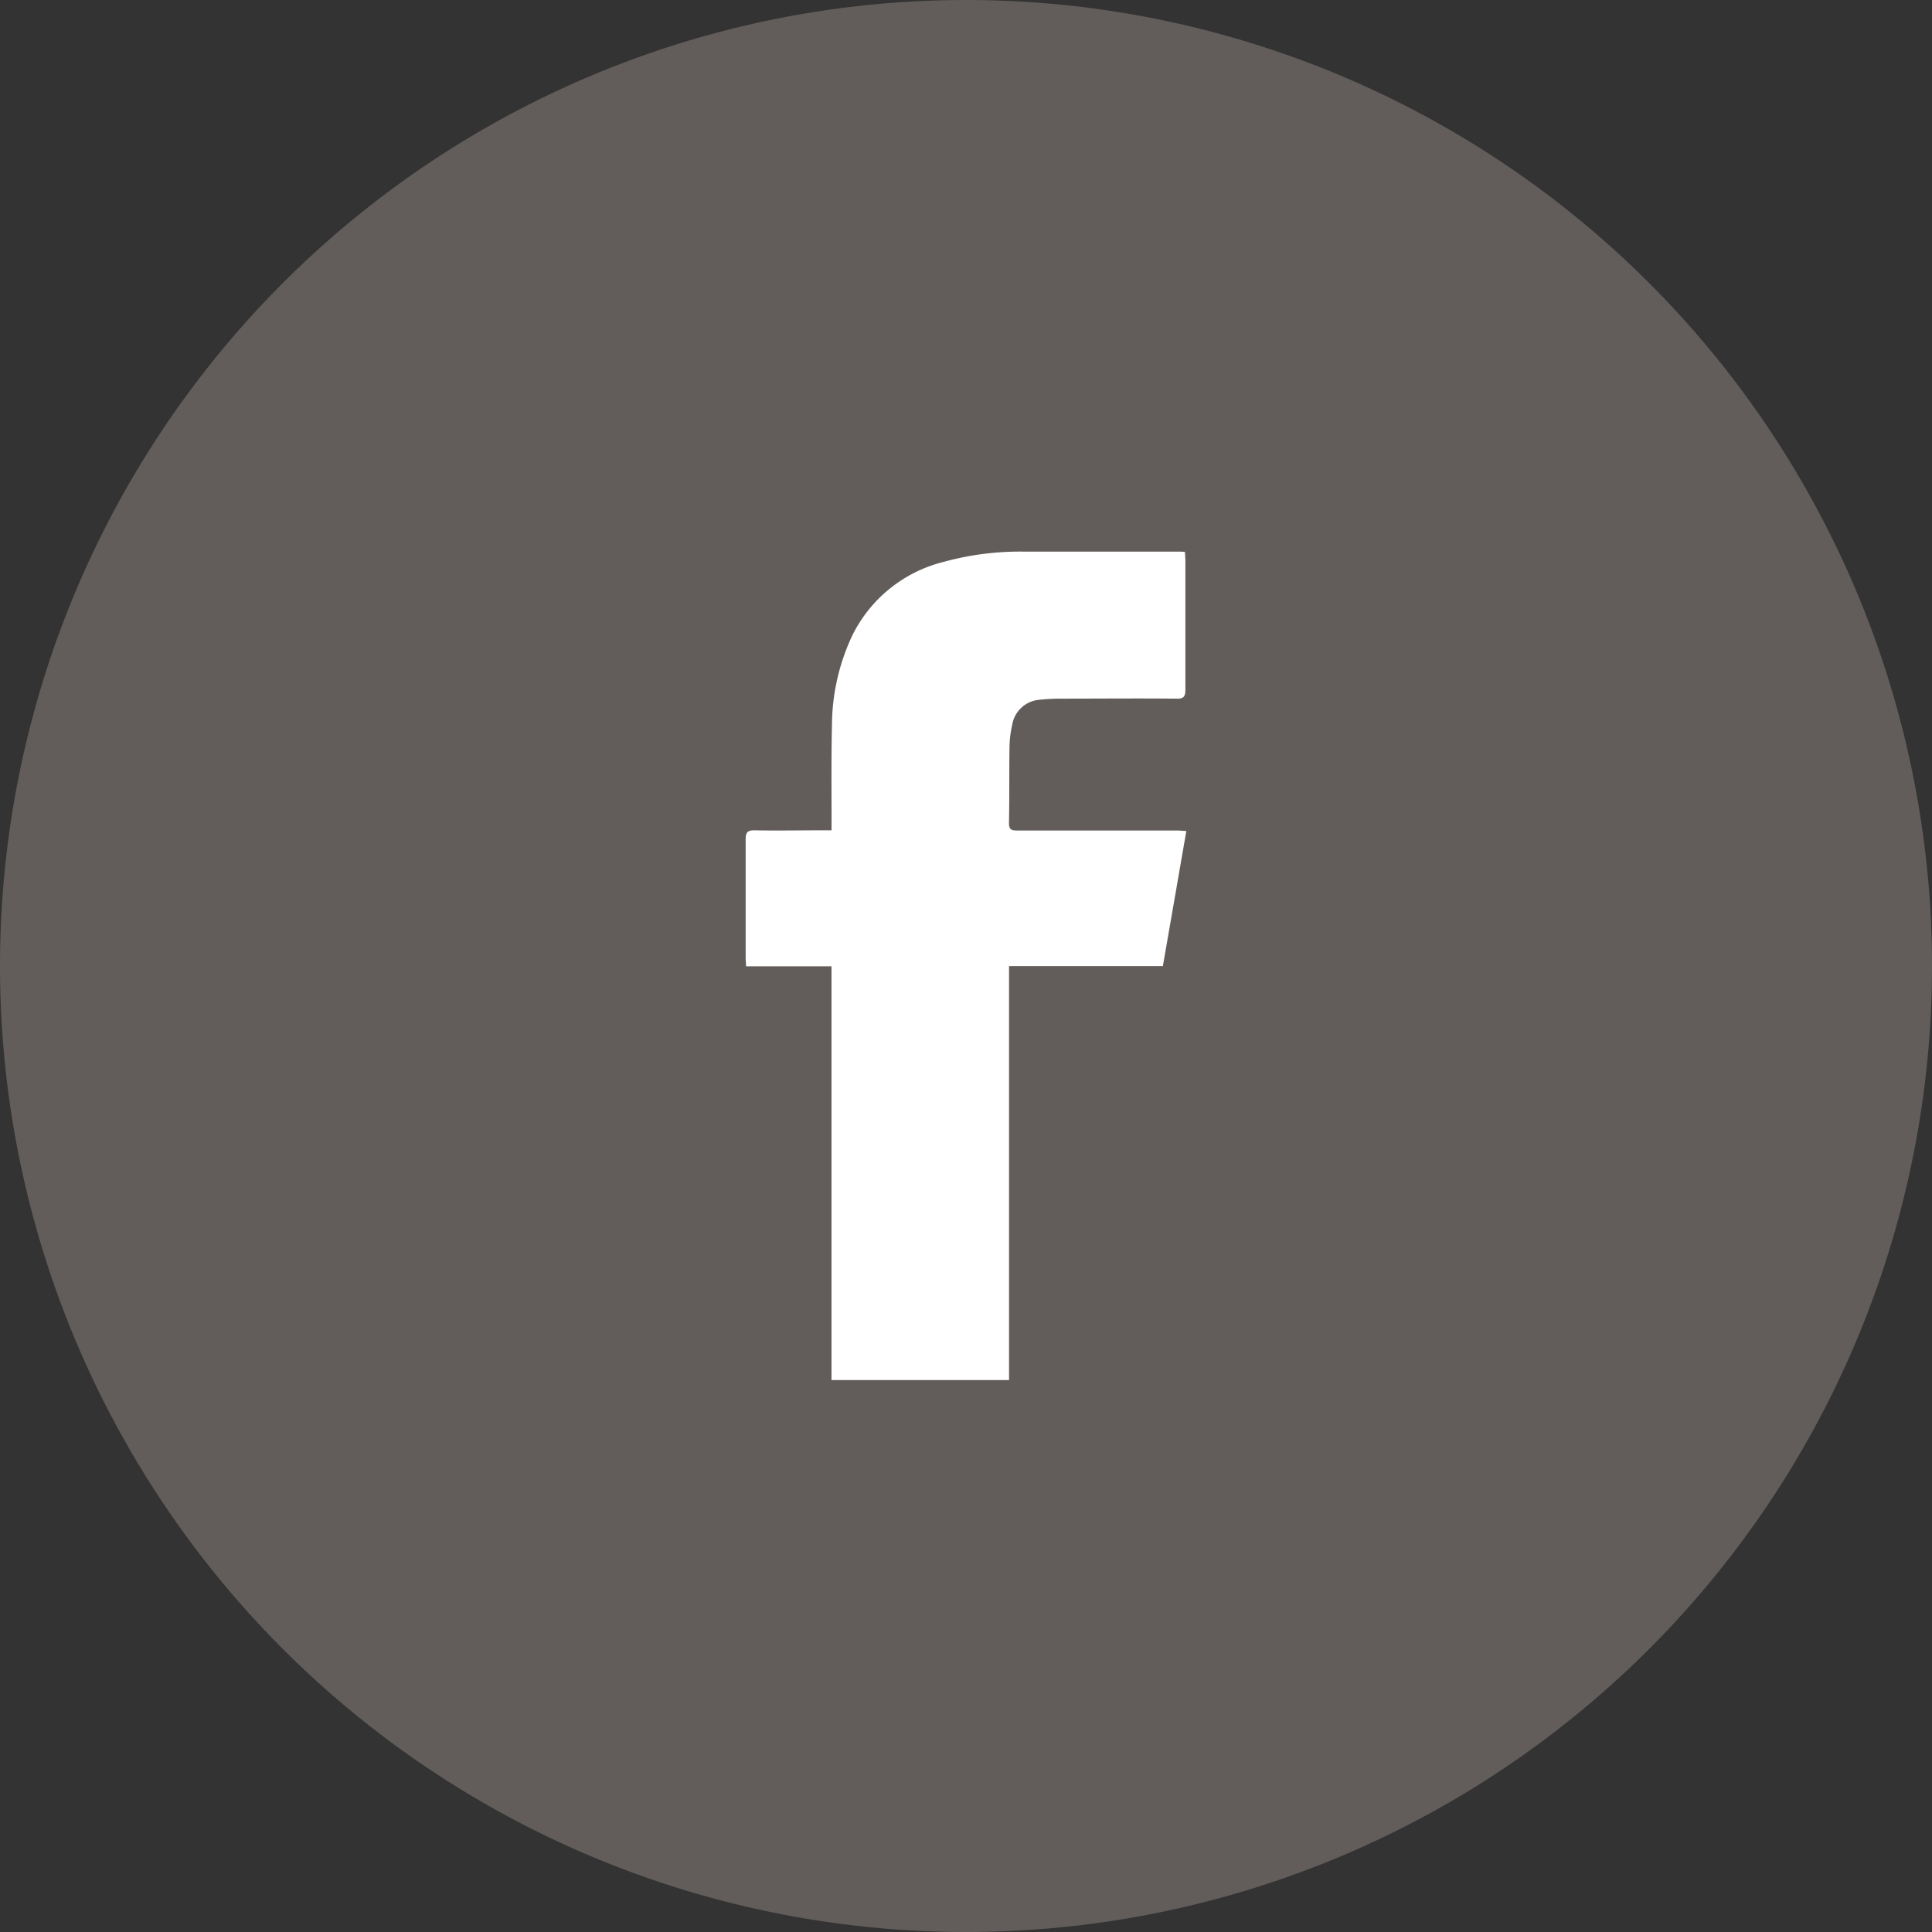 <svg id="Facebook" xmlns="http://www.w3.org/2000/svg" xmlns:xlink="http://www.w3.org/1999/xlink" width="42" height="42" viewBox="0 0 42 42">
  <rect x="0" y="0" width="42" height="42" fill="#333333" stroke="none"/>
  <defs>
    <clipPath id="clip-path">
      <rect id="Rectangle_7" data-name="Rectangle 7" width="42" height="42" fill="none"/>
    </clipPath>
  </defs>
  <path id="Tracé_303" data-name="Tracé 303" d="M21,0A21,21,0,1,1,0,21,21,21,0,0,1,21,0Z" fill="#625d5a"/>
  <g id="Groupe_12" data-name="Groupe 12" clip-path="url(#clip-path)">
    <path id="Tracé_13" data-name="Tracé 13" d="M350.254,222.15l-.51,2.936H346.4v9h-3.86v-8.995h-1.858c0-.071-.008-.124-.008-.178,0-.86,0-1.719,0-2.579,0-.146.032-.2.189-.2.493.01.986,0,1.478,0h.2c0-.076,0-.134,0-.193,0-.7-.007-1.391.009-2.086a4.629,4.629,0,0,1,.441-1.954,3.027,3.027,0,0,1,1.979-1.6,6.262,6.262,0,0,1,1.769-.225H350.1c.037,0,.074,0,.125.009,0,.066.008.125.008.183,0,.936,0,1.873,0,2.809,0,.147-.036.2-.191.195-.849-.008-1.7,0-2.546,0a3.973,3.973,0,0,0-.426.024.651.651,0,0,0-.6.536,2.386,2.386,0,0,0-.06.471c-.009.558,0,1.117-.012,1.675,0,.14.054.16.173.16q1.725,0,3.449,0c.069,0,.139.006.229.011" transform="translate(-324.464 -204.084)" fill="#fff"/>
    <path id="Tracé_254" data-name="Tracé 254" d="M21,0A21,21,0,1,1,0,21,21,21,0,0,1,21,0Z" transform="translate(-55)" fill="#f39325"/>
  </g>
</svg>

